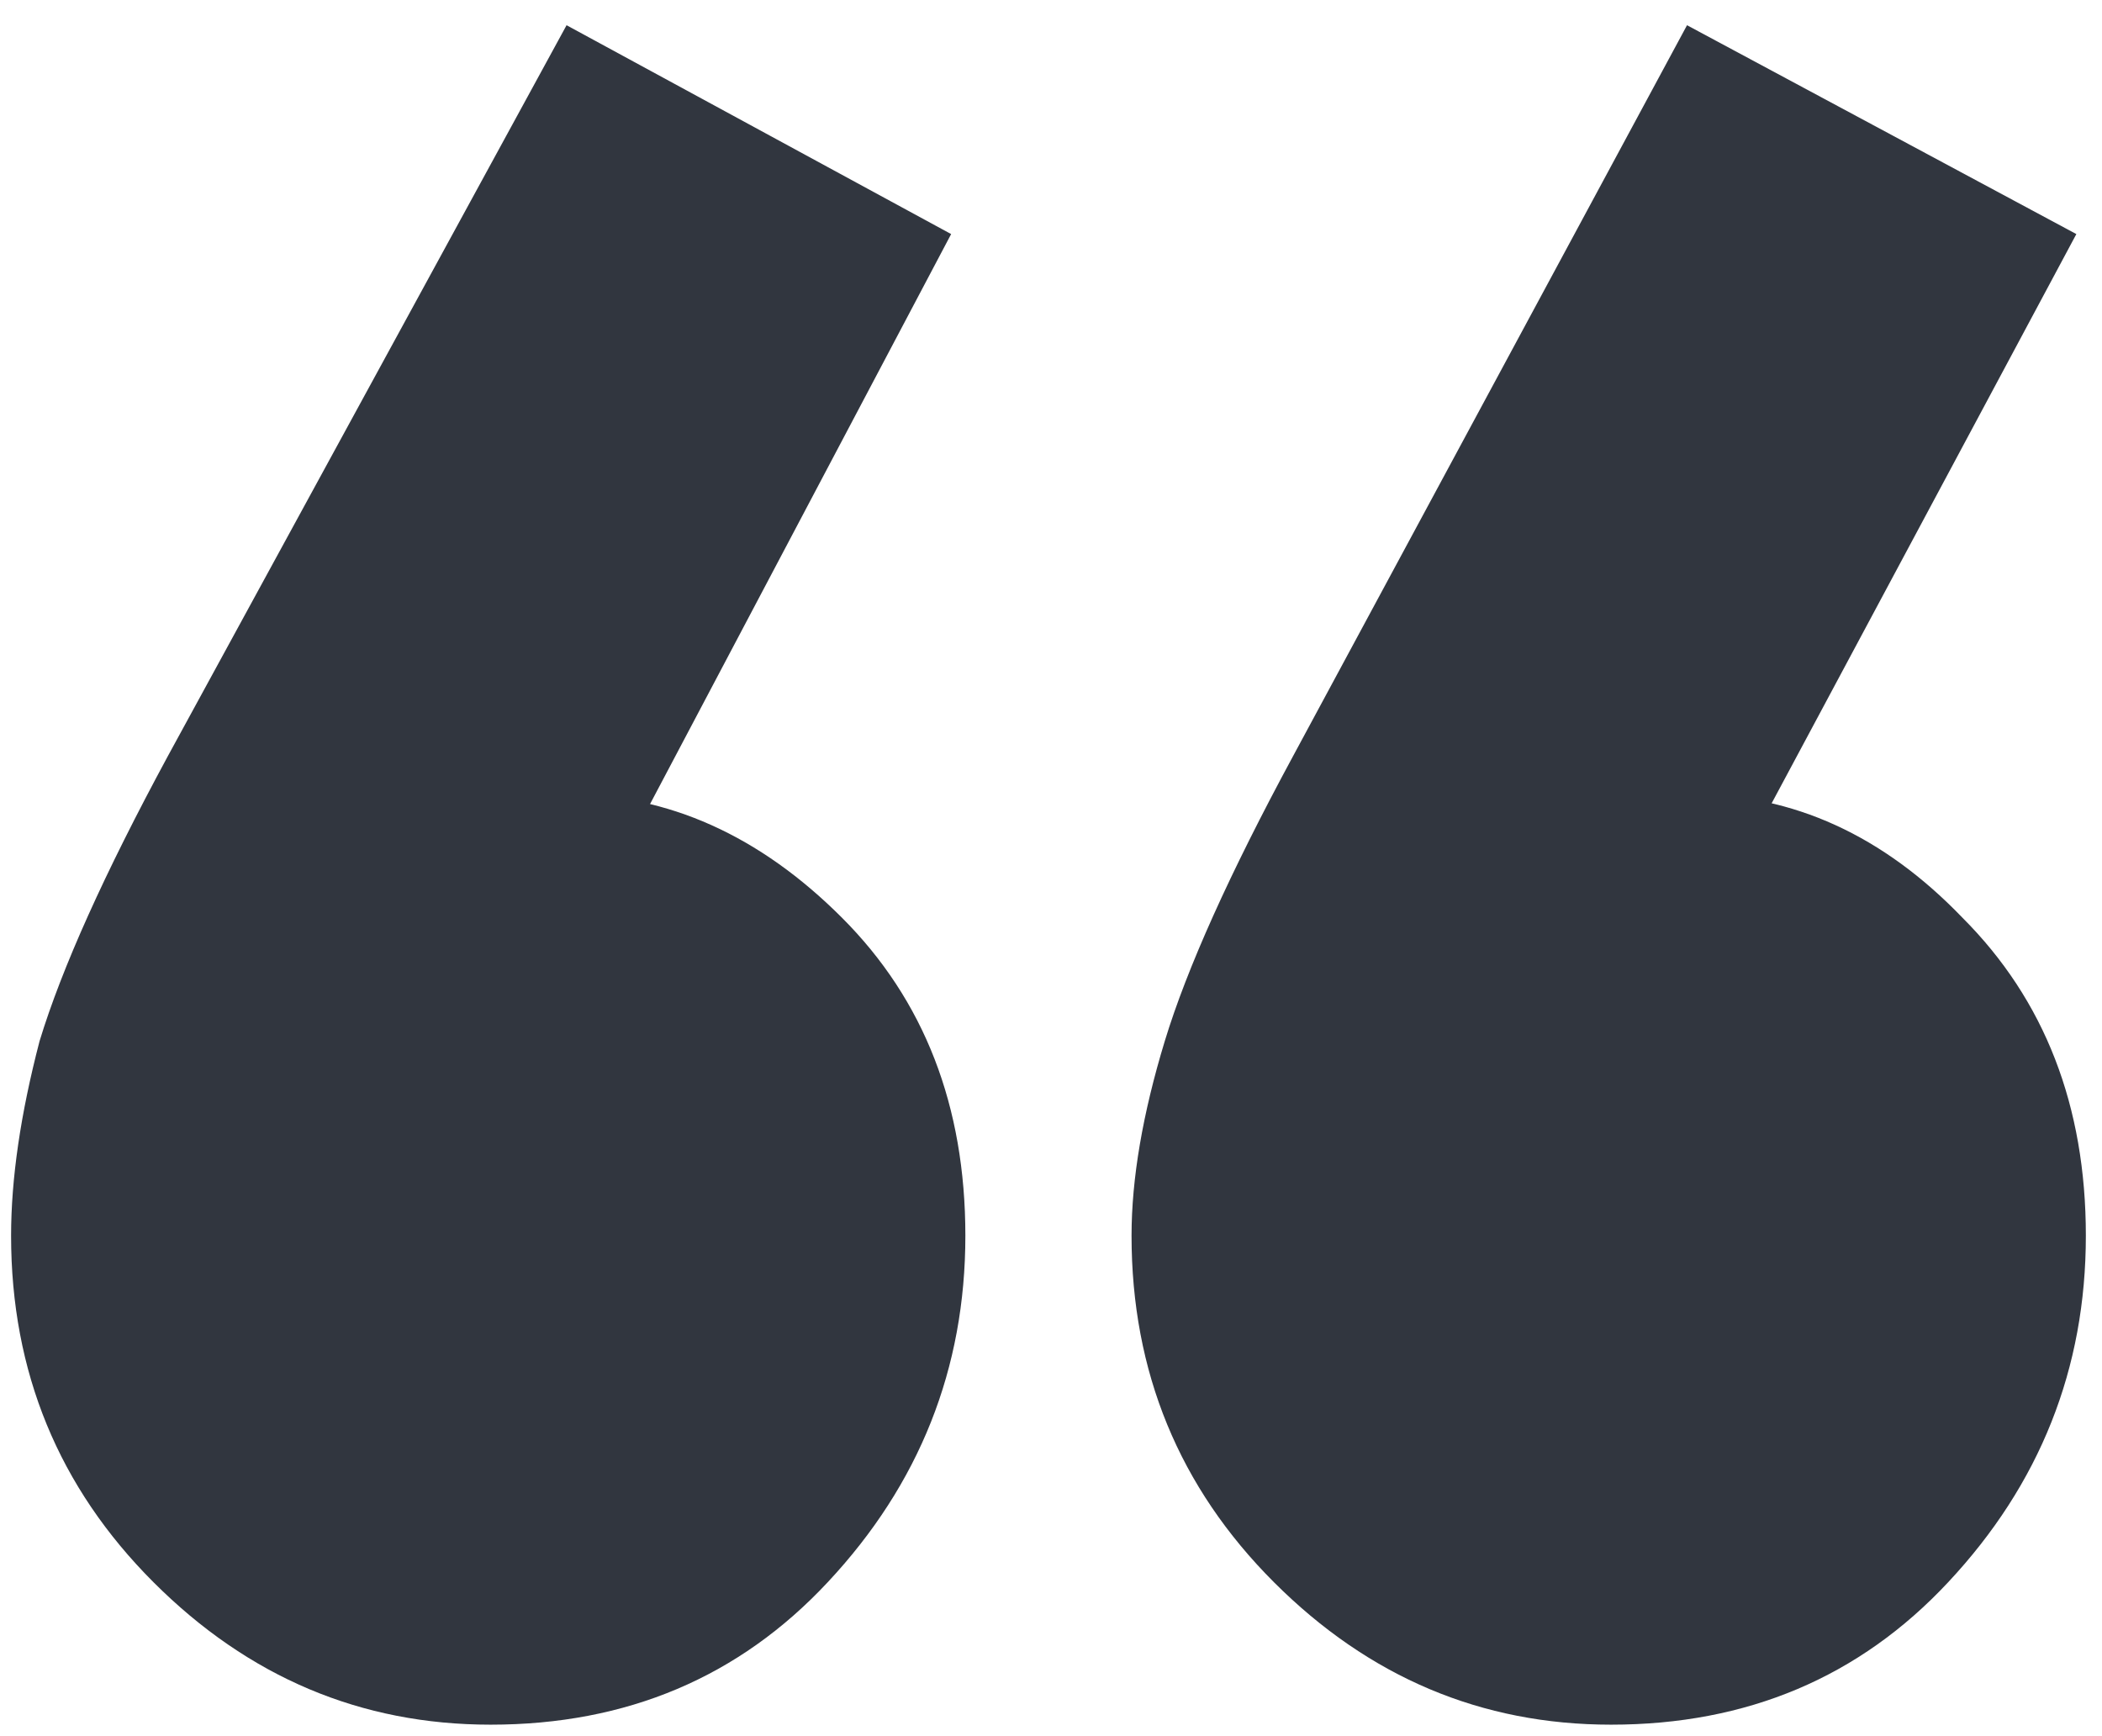 <svg width="69" height="57" viewBox="0 0 69 57" fill="none" xmlns="http://www.w3.org/2000/svg">
<path d="M31.222 7.685L19.533 29.816L11.741 31.842C12.572 30.283 13.559 28.933 14.702 27.79C15.949 26.647 17.247 26.075 18.598 26.075C21.923 26.075 24.936 27.426 27.637 30.128C30.339 32.829 31.689 36.309 31.689 40.569C31.689 44.933 30.183 48.725 27.17 51.946C24.261 55.063 20.572 56.622 16.105 56.622C11.845 56.622 8.156 55.063 5.039 51.946C1.922 48.829 0.364 45.037 0.364 40.569C0.364 38.699 0.675 36.569 1.299 34.179C2.026 31.79 3.429 28.673 5.507 24.829L18.598 0.828L31.222 7.685ZM68.158 7.685L56.313 29.816L48.521 31.842C49.456 30.283 50.495 28.933 51.638 27.79C52.781 26.647 54.08 26.075 55.534 26.075C58.859 26.075 61.82 27.426 64.418 30.128C67.119 32.829 68.47 36.309 68.47 40.569C68.47 44.933 66.963 48.725 63.95 51.946C61.041 55.063 57.352 56.622 52.885 56.622C48.625 56.622 44.936 55.063 41.819 51.946C38.703 48.829 37.144 45.037 37.144 40.569C37.144 38.699 37.508 36.569 38.235 34.179C38.962 31.79 40.365 28.673 42.443 24.829L55.378 0.828L68.158 7.685Z" fill="#31363F"/>
</svg>
